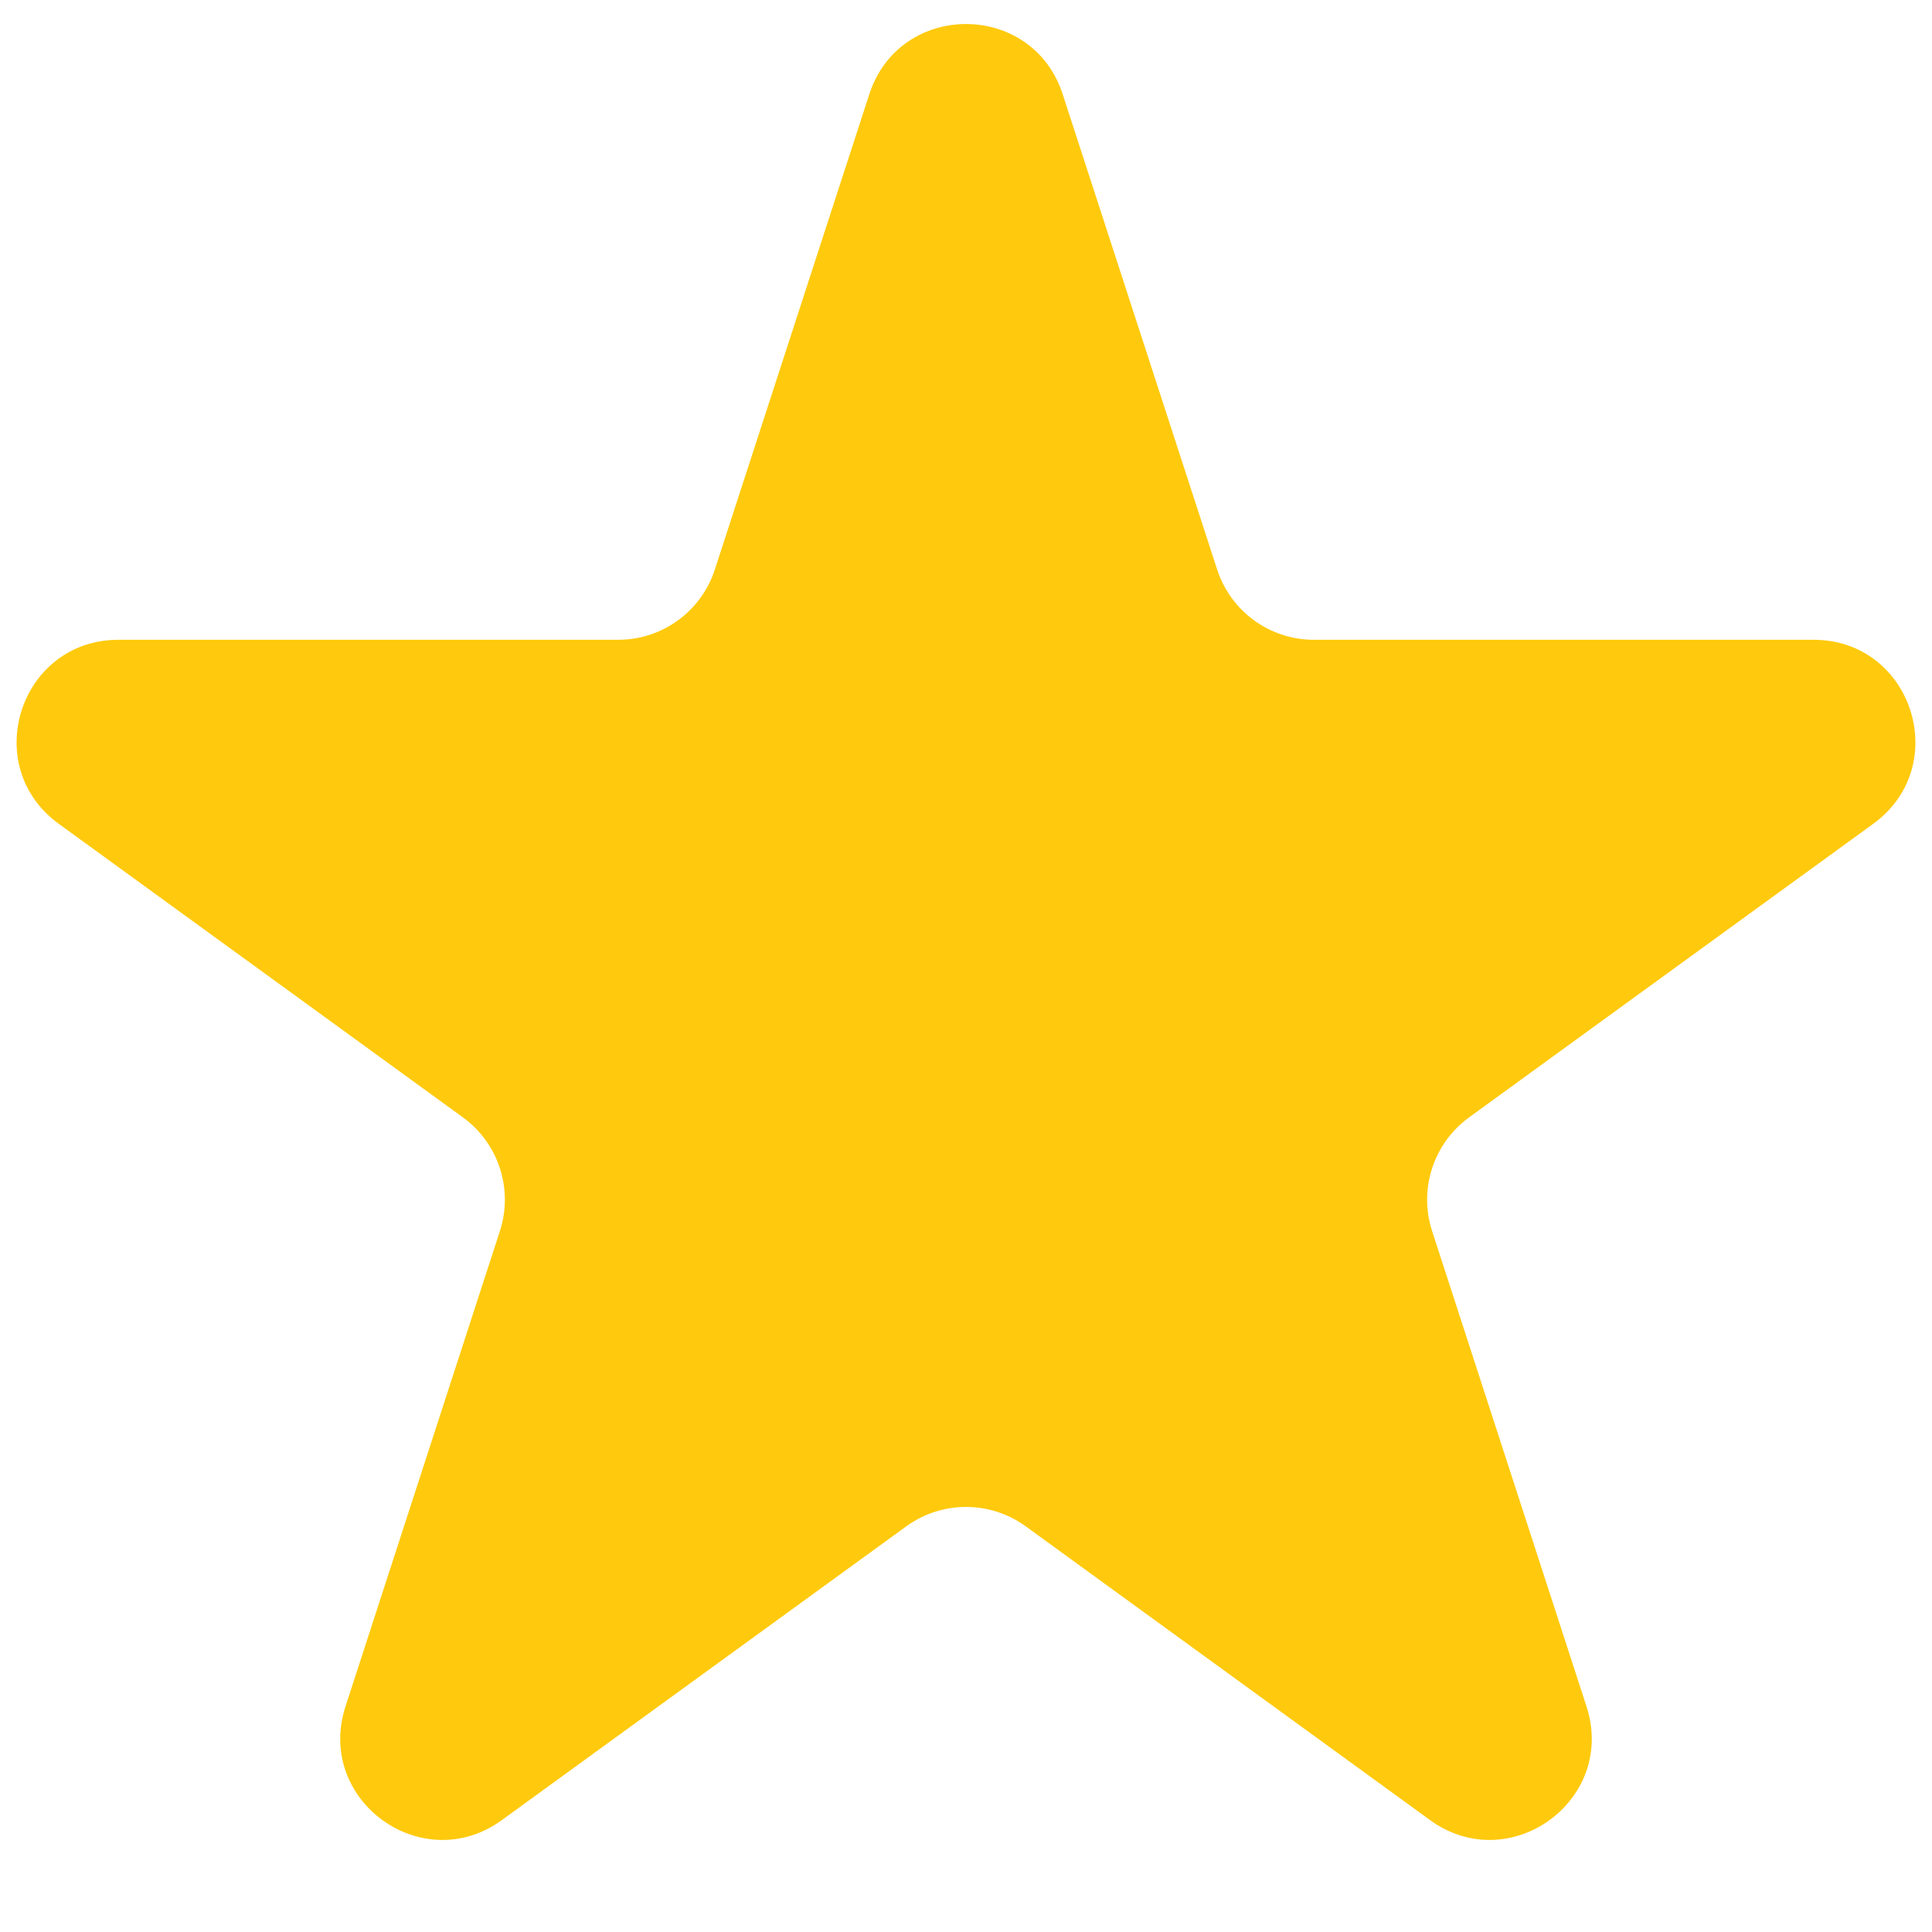 <svg width="19" height="19" viewBox="0 0 19 19" fill="none" xmlns="http://www.w3.org/2000/svg">
<path d="M8.549 0.927C8.848 0.006 10.152 0.006 10.451 0.927L11.97 5.601C12.104 6.013 12.488 6.292 12.921 6.292H17.835C18.804 6.292 19.206 7.531 18.423 8.101L14.447 10.989C14.097 11.244 13.95 11.695 14.084 12.107L15.602 16.781C15.902 17.703 14.847 18.469 14.063 17.899L10.088 15.011C9.737 14.756 9.263 14.756 8.912 15.011L4.936 17.899C4.153 18.469 3.098 17.703 3.398 16.781L4.916 12.107C5.05 11.695 4.903 11.244 4.553 10.989L0.577 8.101C-0.206 7.531 0.196 6.292 1.165 6.292H6.079C6.513 6.292 6.896 6.013 7.03 5.601L8.549 0.927Z" fill="#FFCA0D"/>
</svg>
